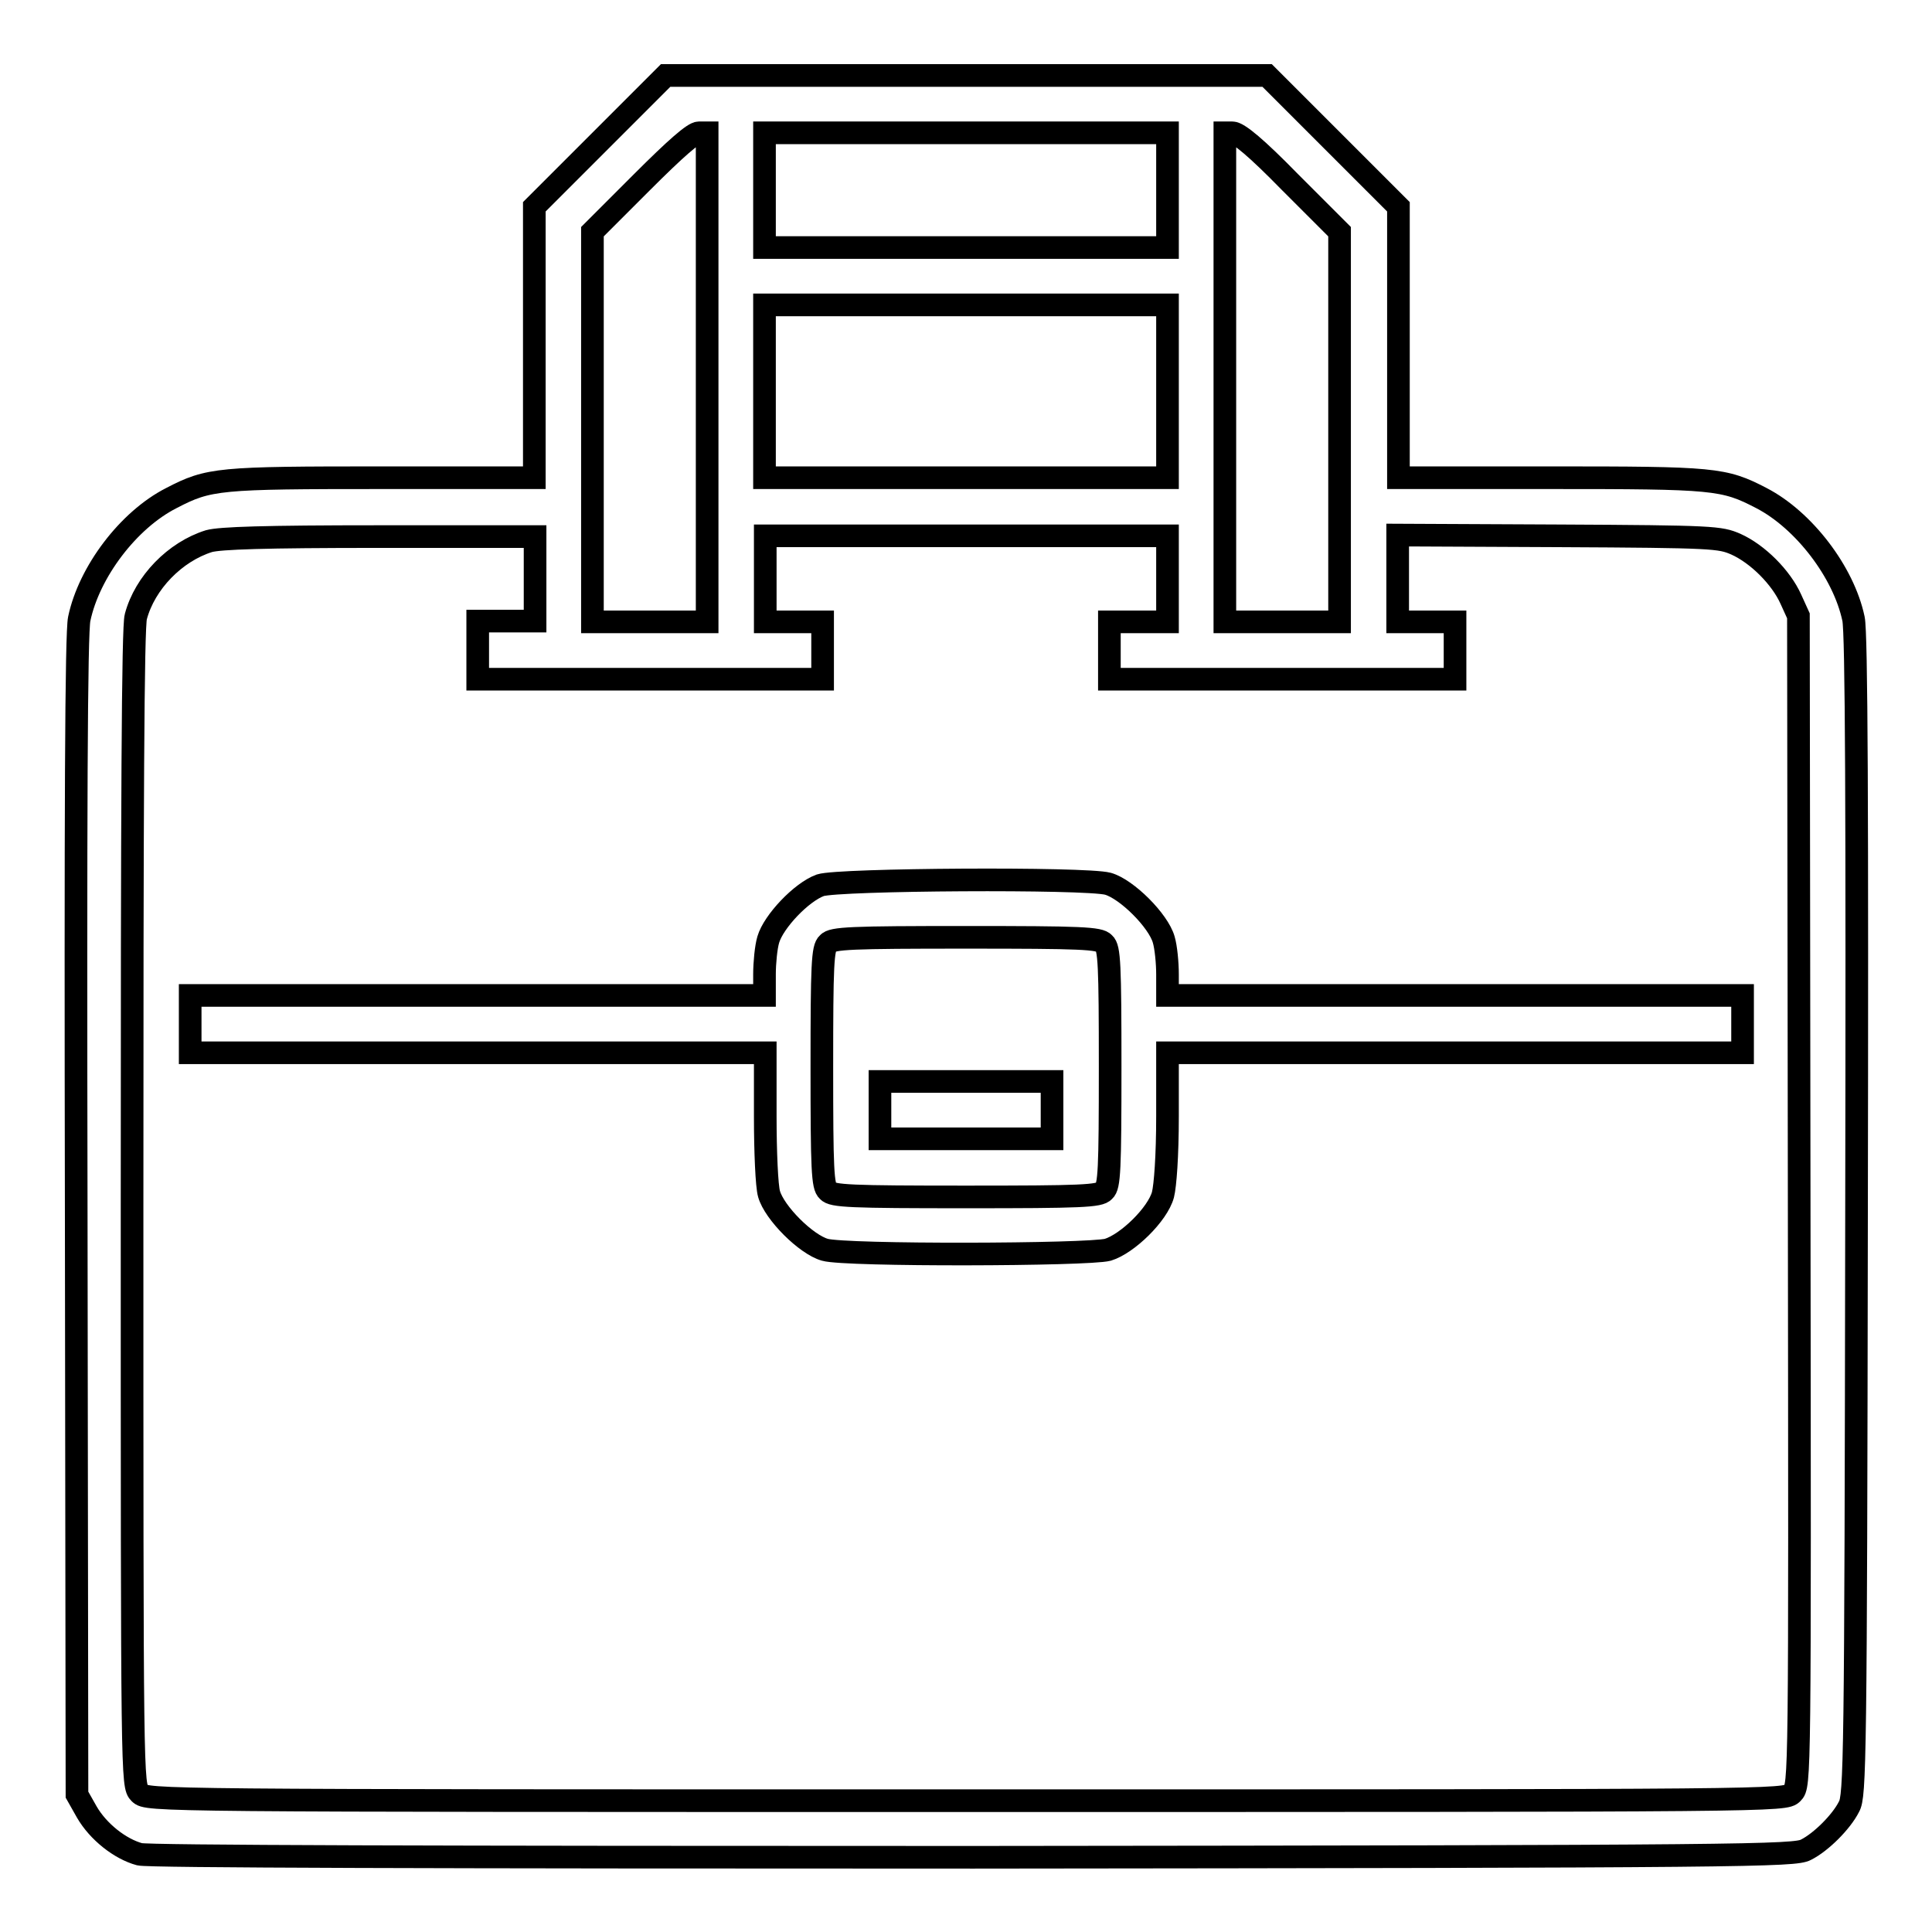 <?xml version="1.0" encoding="utf-8"?>
<!-- Svg Vector Icons : http://www.onlinewebfonts.com/icon -->
<!DOCTYPE svg PUBLIC "-//W3C//DTD SVG 1.1//EN" "http://www.w3.org/Graphics/SVG/1.1/DTD/svg11.dtd">
<svg version="1.1" xmlns="http://www.w3.org/2000/svg" xmlns:xlink="http://www.w3.org/1999/xlink" x="0px" y="0px" viewBox="0 0 256 256" enable-background="new 0 0 256 256" xml:space="preserve">
<g><g><g><path stroke-width="3" fill-opacity="0" stroke="#000000"  d="M79.5,18.7l-8.7,8.7v18v17.9H50.7c-21.8,0-23,0.1-28,2.7c-5.7,2.9-10.9,9.8-12.2,16c-0.4,1.8-0.5,25.3-0.4,79.2l0.1,76.6l1.3,2.3c1.5,2.6,4.4,4.9,7,5.6c1.2,0.3,38.8,0.4,110.5,0.4c102.9-0.1,108.8-0.2,110.3-1c2-1,4.7-3.7,5.7-5.7c0.8-1.4,0.9-5.9,1-78.2c0.1-53.9,0-77.4-0.4-79.2c-1.3-6.2-6.6-13.1-12.2-16c-5-2.6-6.2-2.7-28-2.7h-20.1v-18V27.4l-8.7-8.7l-8.7-8.7H128H88.2L79.5,18.7z M93.7,50v32.4h-7.6h-7.6V56.5V30.7l6.5-6.5c4.6-4.6,6.9-6.6,7.6-6.6h1.1V50z M154.7,25.2v7.6H128h-26.7v-7.6v-7.6H128h26.7V25.2z M170.9,24.1l6.6,6.6v25.8v25.9h-7.6h-7.6V50V17.6h1C164.1,17.6,166.5,19.6,170.9,24.1z M154.7,51.9v11.4H128h-26.7V51.9V40.4H128h26.7V51.9z M70.9,76.6v5.7h-3.8h-3.8v3.8V90h22.9H109v-3.8v-3.8h-3.8h-3.8v-5.7v-5.7H128h26.7v5.7v5.7h-3.8H147v3.8V90h22.9h22.9v-3.8v-3.8h-3.8h-3.8v-5.7v-5.8l21.3,0.1c20.7,0.1,21.4,0.2,23.5,1.1c2.9,1.3,6,4.4,7.3,7.3l1,2.2l0.1,77.5c0.1,77.1,0.1,77.5-0.9,78.5c-1,1-1.4,1-109.5,1c-107.9,0-108.5,0-109.5-1c-1-1-1-1.6-1-77.5c0-53.5,0.1-77.1,0.5-78.4c1.2-4.5,5.2-8.6,9.7-10c1.5-0.4,7.2-0.6,22.6-0.6l20.6,0L70.9,76.6L70.9,76.6z"/><path stroke-width="3" fill-opacity="0" stroke="#000000"  d="M108.7,117.3c-2.5,0.9-6.2,4.8-6.9,7.2c-0.3,1-0.5,3.1-0.5,4.6v2.8H63.3H25.2v3.8v3.8h38.1h38.1v8.4c0,4.7,0.2,9.3,0.5,10.3c0.7,2.5,4.9,6.7,7.4,7.4c2.7,0.8,34.9,0.7,37.5,0c2.6-0.8,6.6-4.7,7.3-7.3c0.3-1.2,0.6-5.1,0.6-10.4v-8.4h38.1h38.1v-3.8v-3.8h-38.1h-38.1v-2.8c0-1.5-0.2-3.6-0.5-4.6c-0.7-2.5-4.9-6.7-7.4-7.4C143.8,116.3,111.1,116.5,108.7,117.3z M146.3,125c0.7,0.6,0.8,2.8,0.8,16.4c0,13.6-0.1,15.8-0.8,16.4c-0.6,0.7-3,0.8-18.3,0.8c-15.3,0-17.7-0.1-18.3-0.8c-0.7-0.6-0.8-2.8-0.8-16.4c0-13.6,0.1-15.8,0.8-16.4c0.6-0.7,3-0.8,18.3-0.8C143.3,124.2,145.7,124.3,146.3,125z"/><path stroke-width="3" fill-opacity="0" stroke="#000000"  d="M116.6,147.1v3.8H128h11.4v-3.8v-3.8H128h-11.4V147.1z"/></g></g></g>
</svg>
